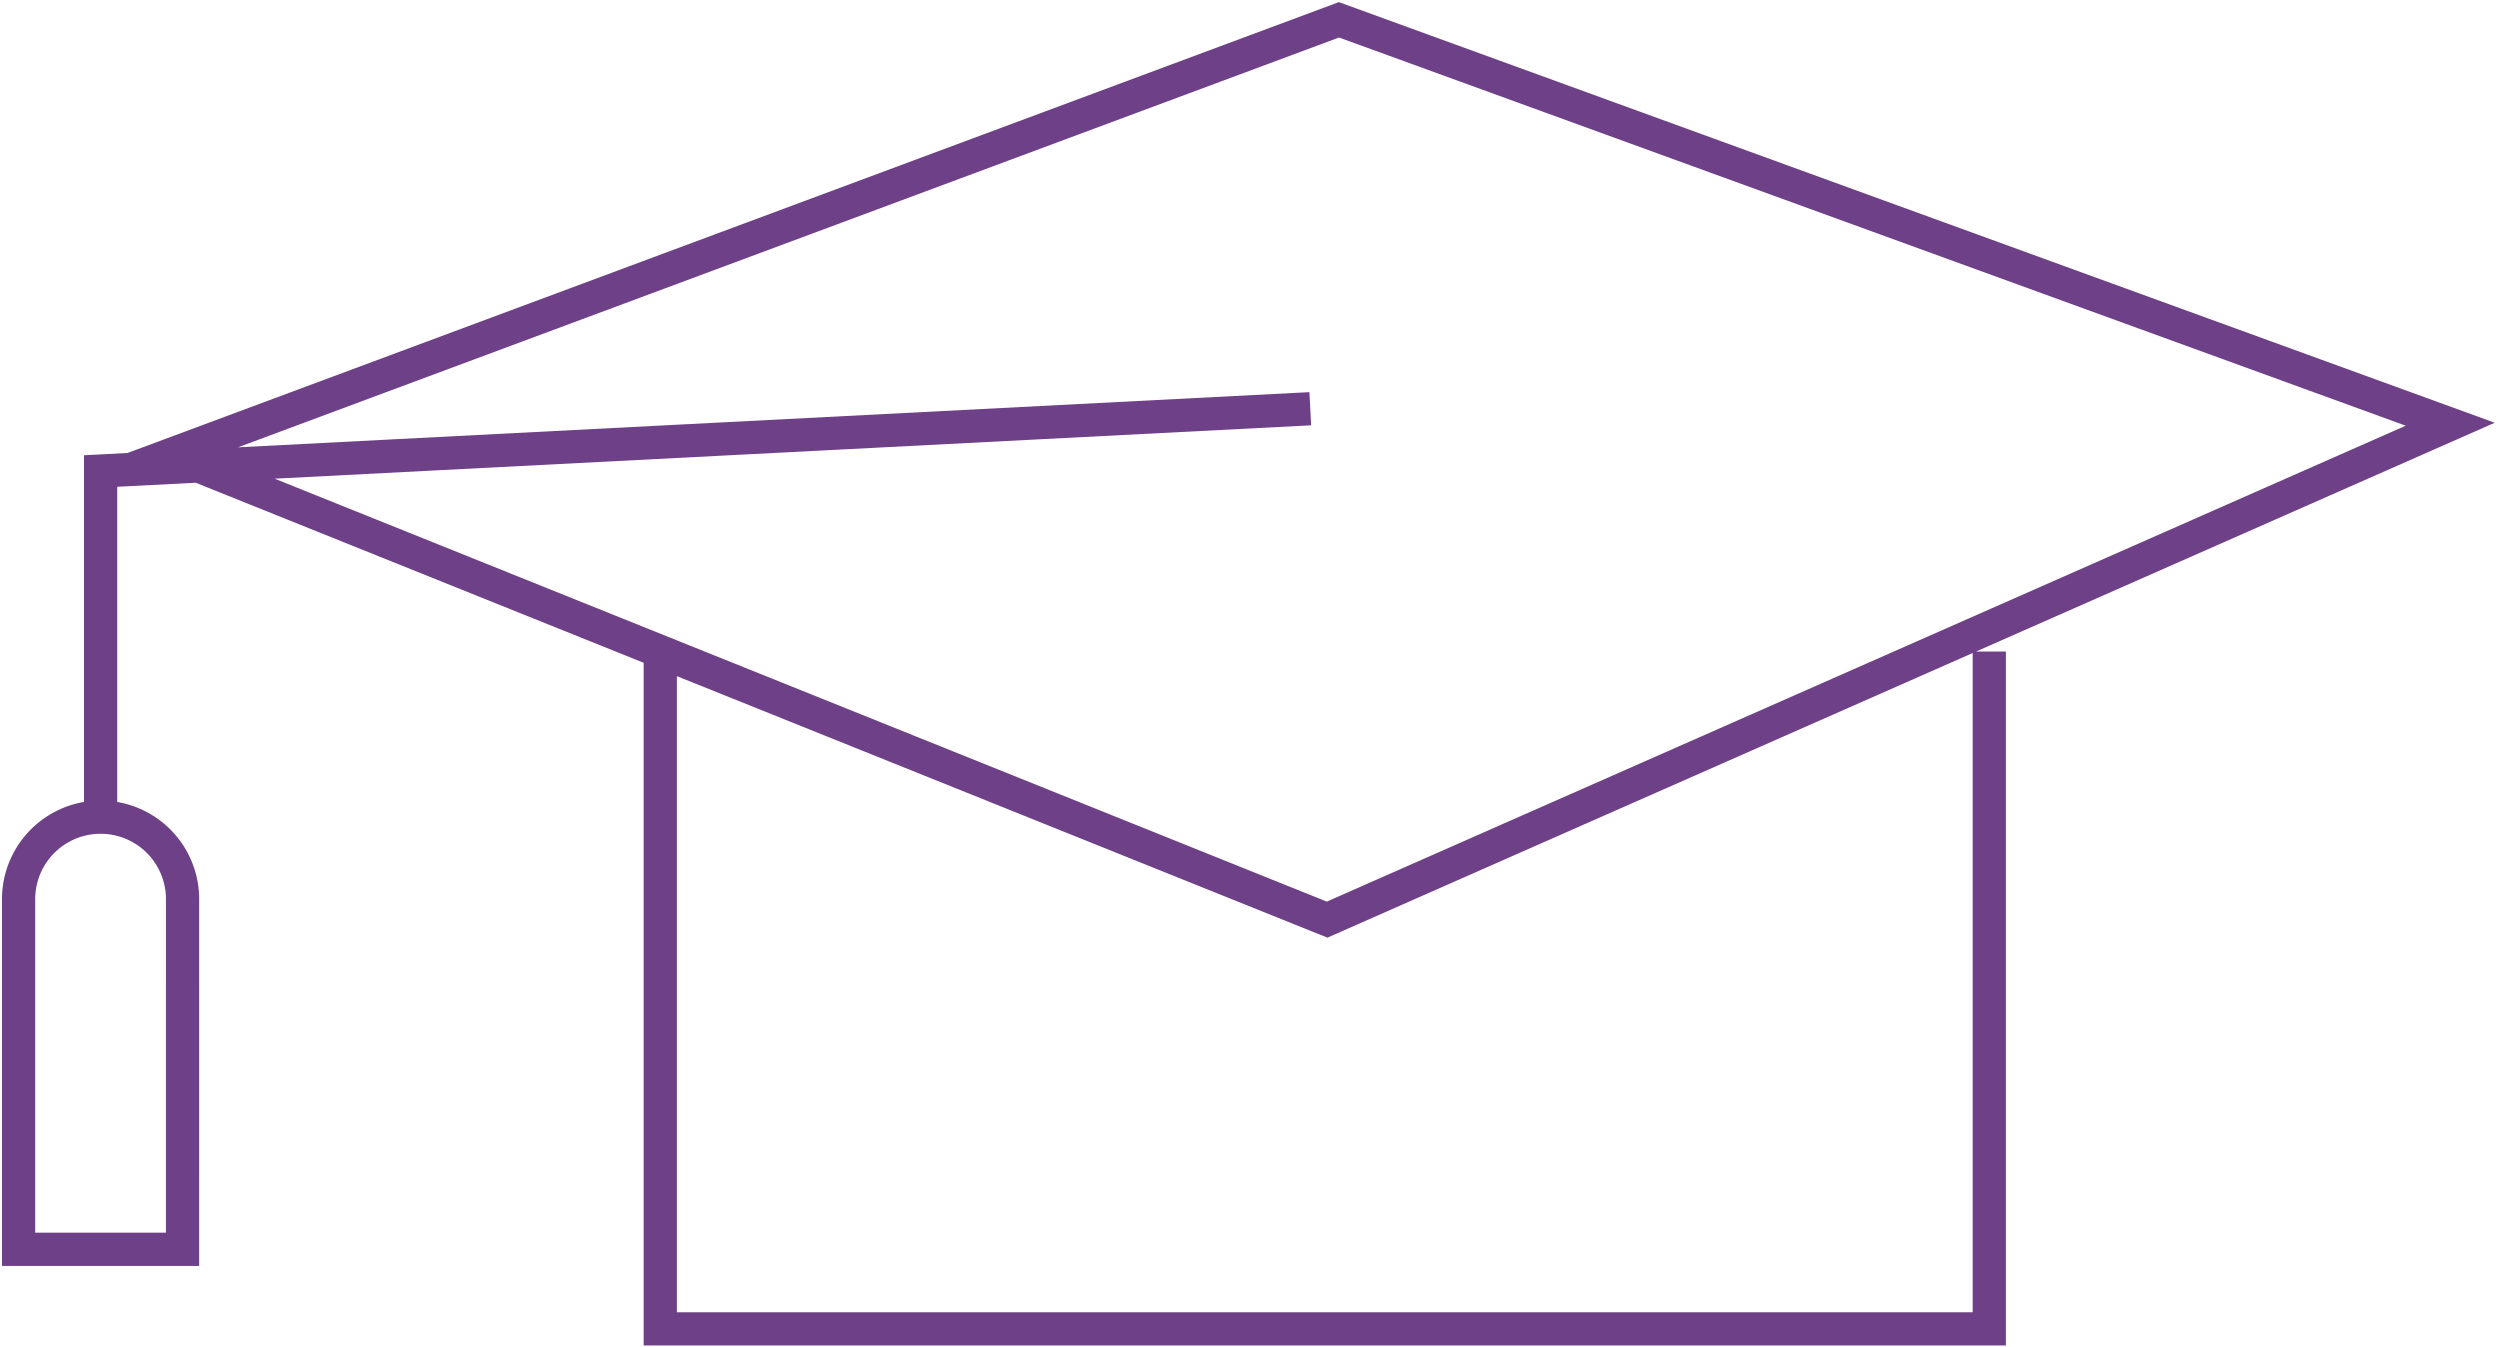 <svg id="Groupe_95" data-name="Groupe 95" xmlns="http://www.w3.org/2000/svg" xmlns:xlink="http://www.w3.org/1999/xlink" width="150.564" height="81.153" viewBox="0 0 150.564 81.153">
  <defs>
    <clipPath id="clip-path">
      <rect id="Rectangle_125" data-name="Rectangle 125" width="150.564" height="81.153" fill="none" stroke="#6e4087" stroke-width="2"/>
    </clipPath>
  </defs>
  <g id="Groupe_94" data-name="Groupe 94" transform="translate(0 0)" clip-path="url(#clip-path)">
    <path id="Tracé_88" data-name="Tracé 88" d="M10.374,74.579H.5V53.491a4.937,4.937,0,1,1,9.875,0ZM78.292,23.955,5.44,27.706V48.551M119.186,38.58V79.371H39.145V38.58m107.8-13.692L79.307,54.724l-69.658-28L80.018.532Z" transform="translate(0.62 0.661)" fill="none" stroke="#6e4087" stroke-miterlimit="10" stroke-width="2"/>
  </g>
</svg>
